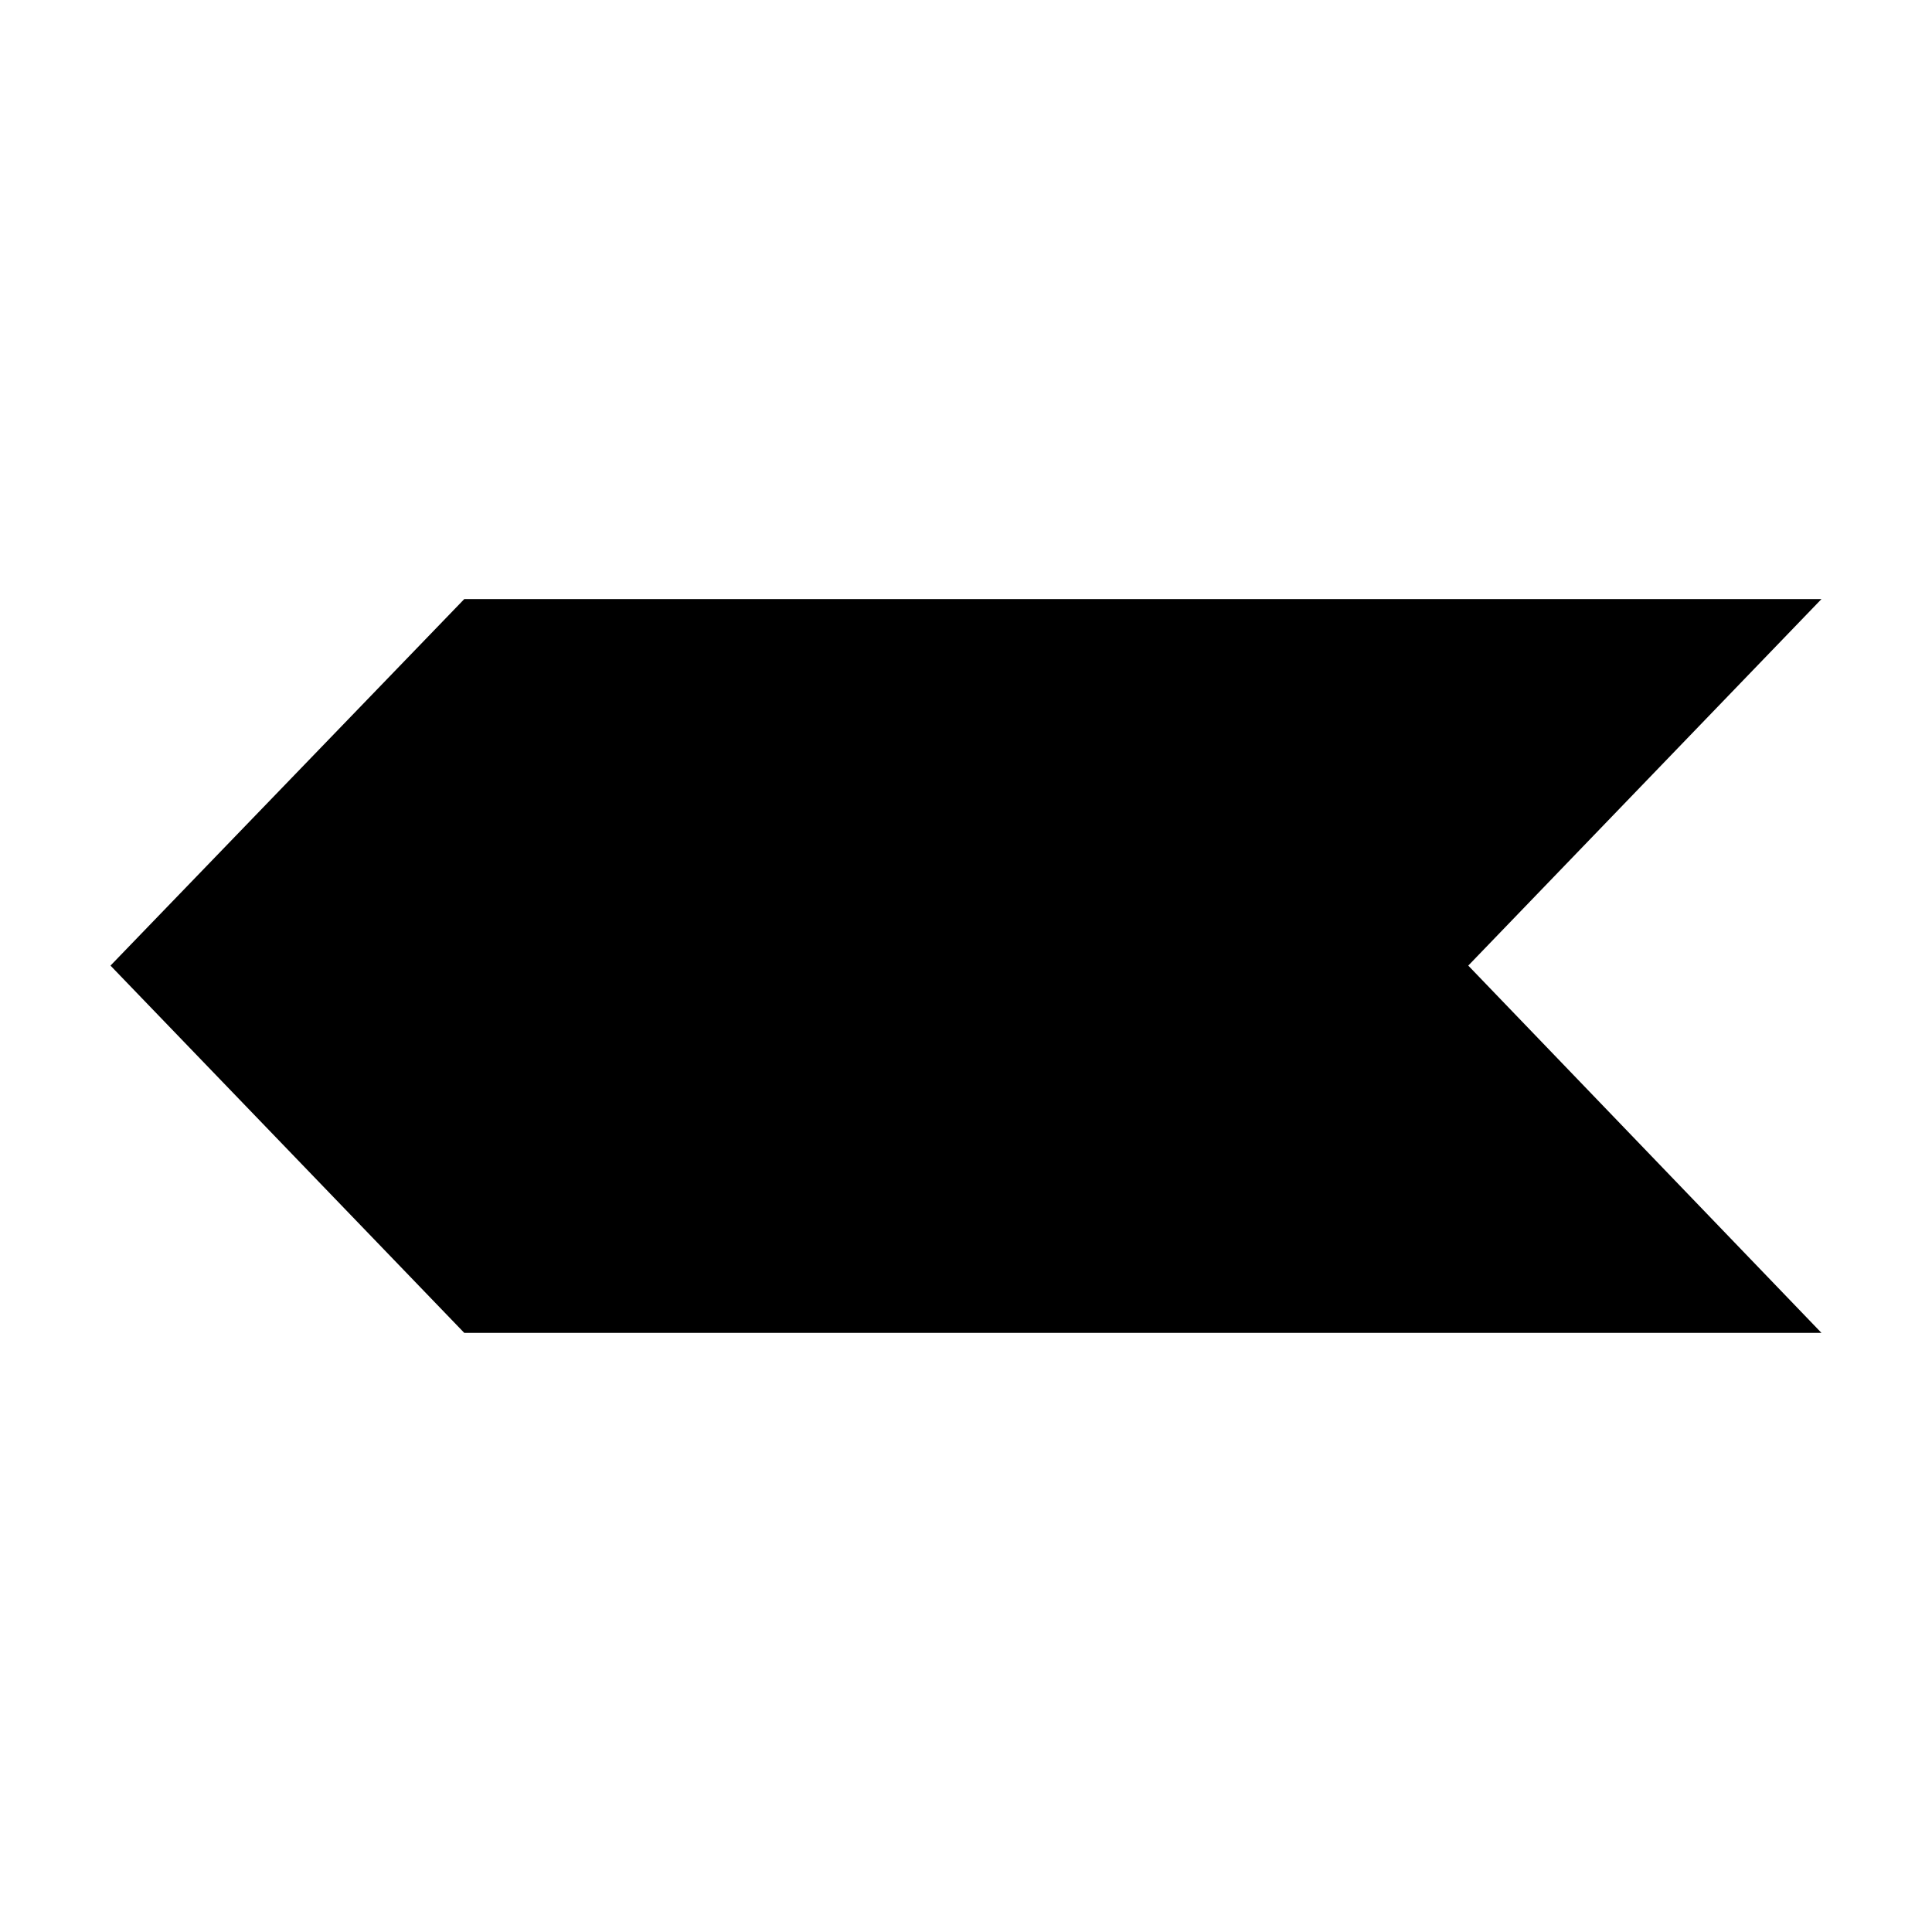 <?xml version="1.0" encoding="UTF-8"?>
<!-- Uploaded to: SVG Repo, www.svgrepo.com, Generator: SVG Repo Mixer Tools -->
<svg fill="#000000" width="800px" height="800px" version="1.1" viewBox="144 144 512 512" xmlns="http://www.w3.org/2000/svg">
 <path d="m267.04 497.23h359.67l-93.605-97.336 93.605-97.137h-359.67l-93.758 97.137z"/>
</svg>